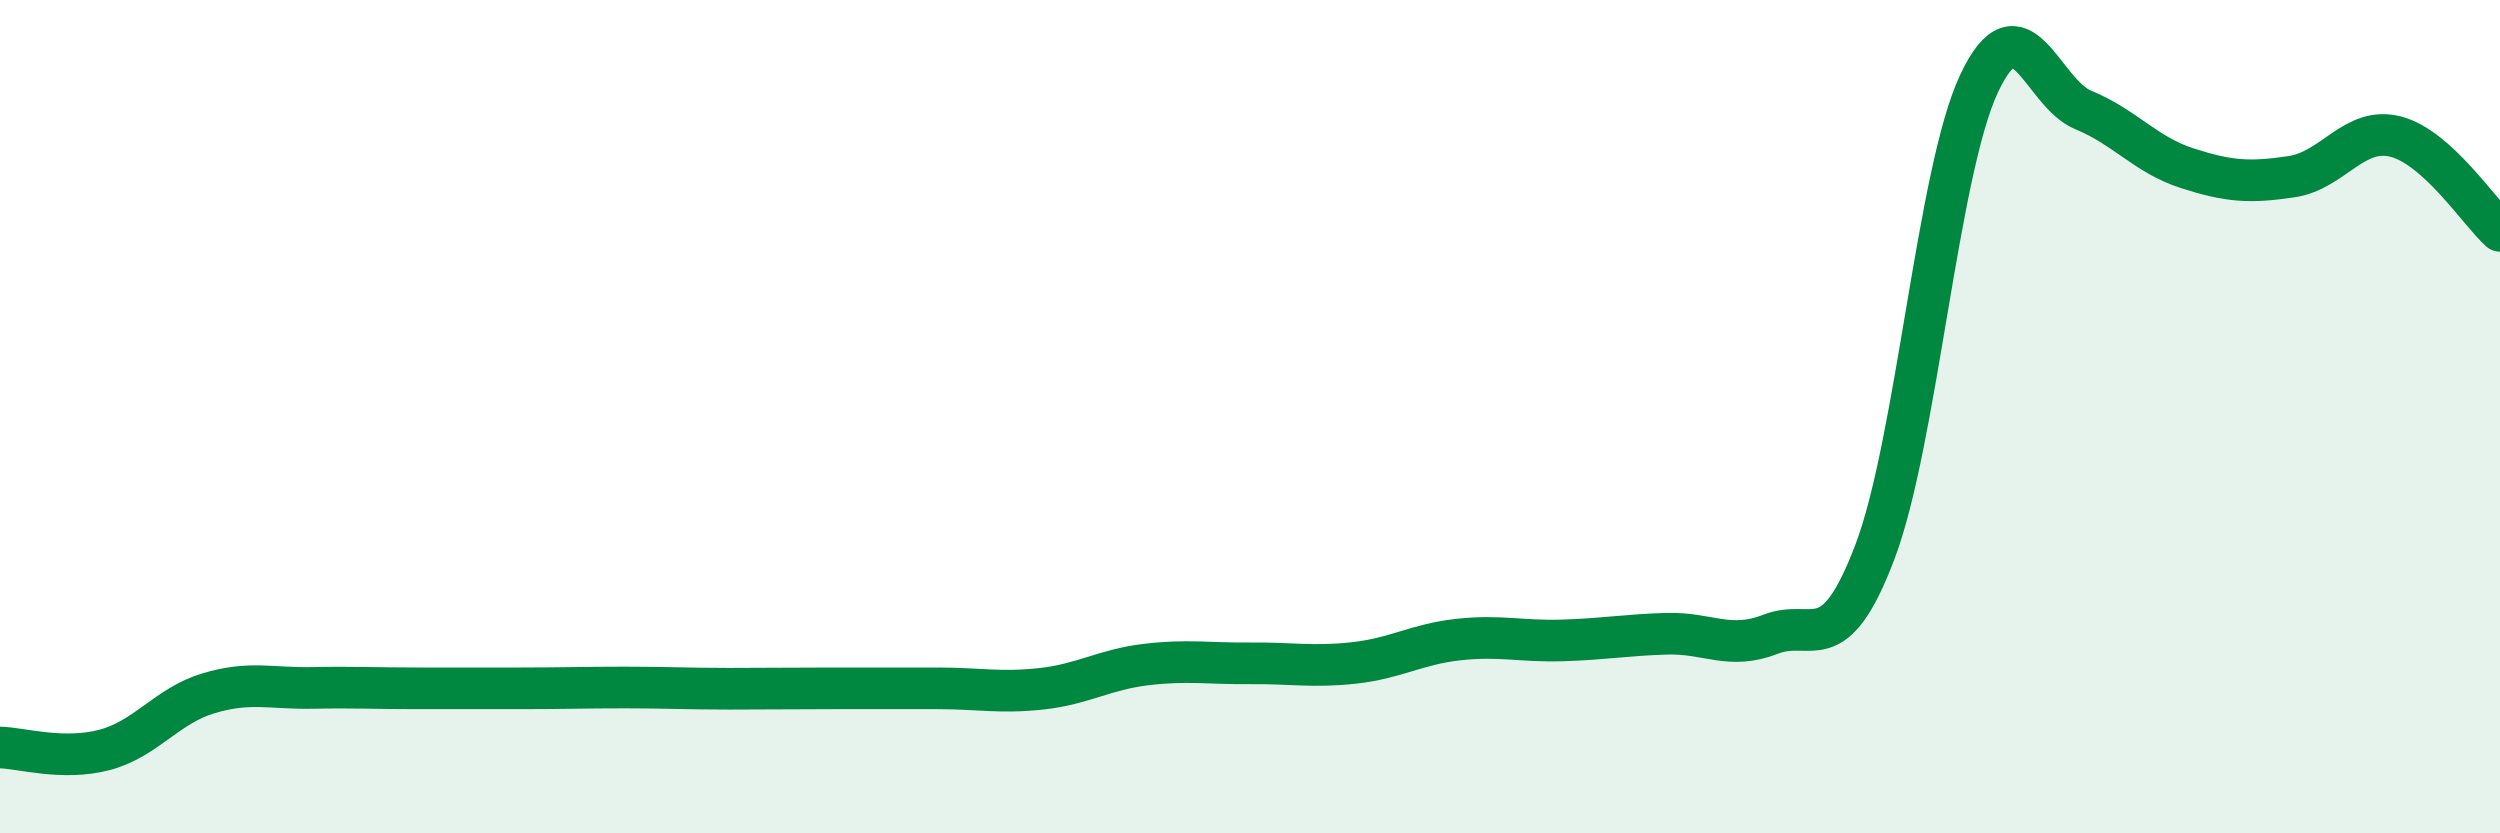 
    <svg width="60" height="20" viewBox="0 0 60 20" xmlns="http://www.w3.org/2000/svg">
      <path
        d="M 0,17.94 C 0.5,17.95 1.5,18.26 2.5,18 C 3.5,17.74 4,16.94 5,16.64 C 6,16.34 6.5,16.53 7.5,16.51 C 8.5,16.49 9,16.52 10,16.52 C 11,16.52 11.5,16.52 12.5,16.52 C 13.5,16.52 14,16.5 15,16.5 C 16,16.5 16.5,16.53 17.5,16.53 C 18.5,16.53 19,16.52 20,16.52 C 21,16.52 21.5,16.52 22.5,16.52 C 23.5,16.52 24,16.64 25,16.53 C 26,16.42 26.5,16.07 27.5,15.95 C 28.5,15.83 29,15.93 30,15.92 C 31,15.91 31.5,16.02 32.5,15.91 C 33.5,15.8 34,15.46 35,15.35 C 36,15.24 36.5,15.4 37.5,15.37 C 38.5,15.34 39,15.24 40,15.21 C 41,15.18 41.5,15.61 42.5,15.22 C 43.5,14.83 44,15.88 45,13.24 C 46,10.6 46.5,4.12 47.5,2 C 48.5,-0.12 49,2.23 50,2.64 C 51,3.05 51.5,3.72 52.5,4.04 C 53.5,4.36 54,4.39 55,4.24 C 56,4.09 56.5,3.02 57.5,3.28 C 58.5,3.54 59.5,5.09 60,5.54L60 20L0 20Z"
        fill="#008740"
        opacity="0.1"
        stroke-linecap="round"
        stroke-linejoin="round"
      />
      <path
        d="M 0,17.94 C 0.5,17.95 1.5,18.26 2.5,18 C 3.5,17.74 4,16.94 5,16.64 C 6,16.34 6.5,16.53 7.5,16.51 C 8.5,16.49 9,16.52 10,16.52 C 11,16.52 11.5,16.52 12.5,16.52 C 13.5,16.52 14,16.5 15,16.5 C 16,16.5 16.5,16.53 17.5,16.53 C 18.5,16.53 19,16.52 20,16.52 C 21,16.52 21.5,16.52 22.5,16.52 C 23.5,16.52 24,16.64 25,16.53 C 26,16.42 26.5,16.07 27.5,15.95 C 28.5,15.83 29,15.93 30,15.92 C 31,15.91 31.5,16.02 32.5,15.91 C 33.5,15.8 34,15.46 35,15.35 C 36,15.24 36.5,15.4 37.5,15.37 C 38.5,15.34 39,15.24 40,15.21 C 41,15.18 41.5,15.61 42.5,15.22 C 43.5,14.83 44,15.88 45,13.24 C 46,10.6 46.5,4.12 47.5,2 C 48.5,-0.12 49,2.23 50,2.64 C 51,3.05 51.5,3.72 52.5,4.04 C 53.5,4.36 54,4.39 55,4.24 C 56,4.09 56.5,3.02 57.5,3.28 C 58.5,3.54 59.5,5.09 60,5.54"
        stroke="#008740"
        stroke-width="1"
        fill="none"
        stroke-linecap="round"
        stroke-linejoin="round"
      />
    </svg>
  